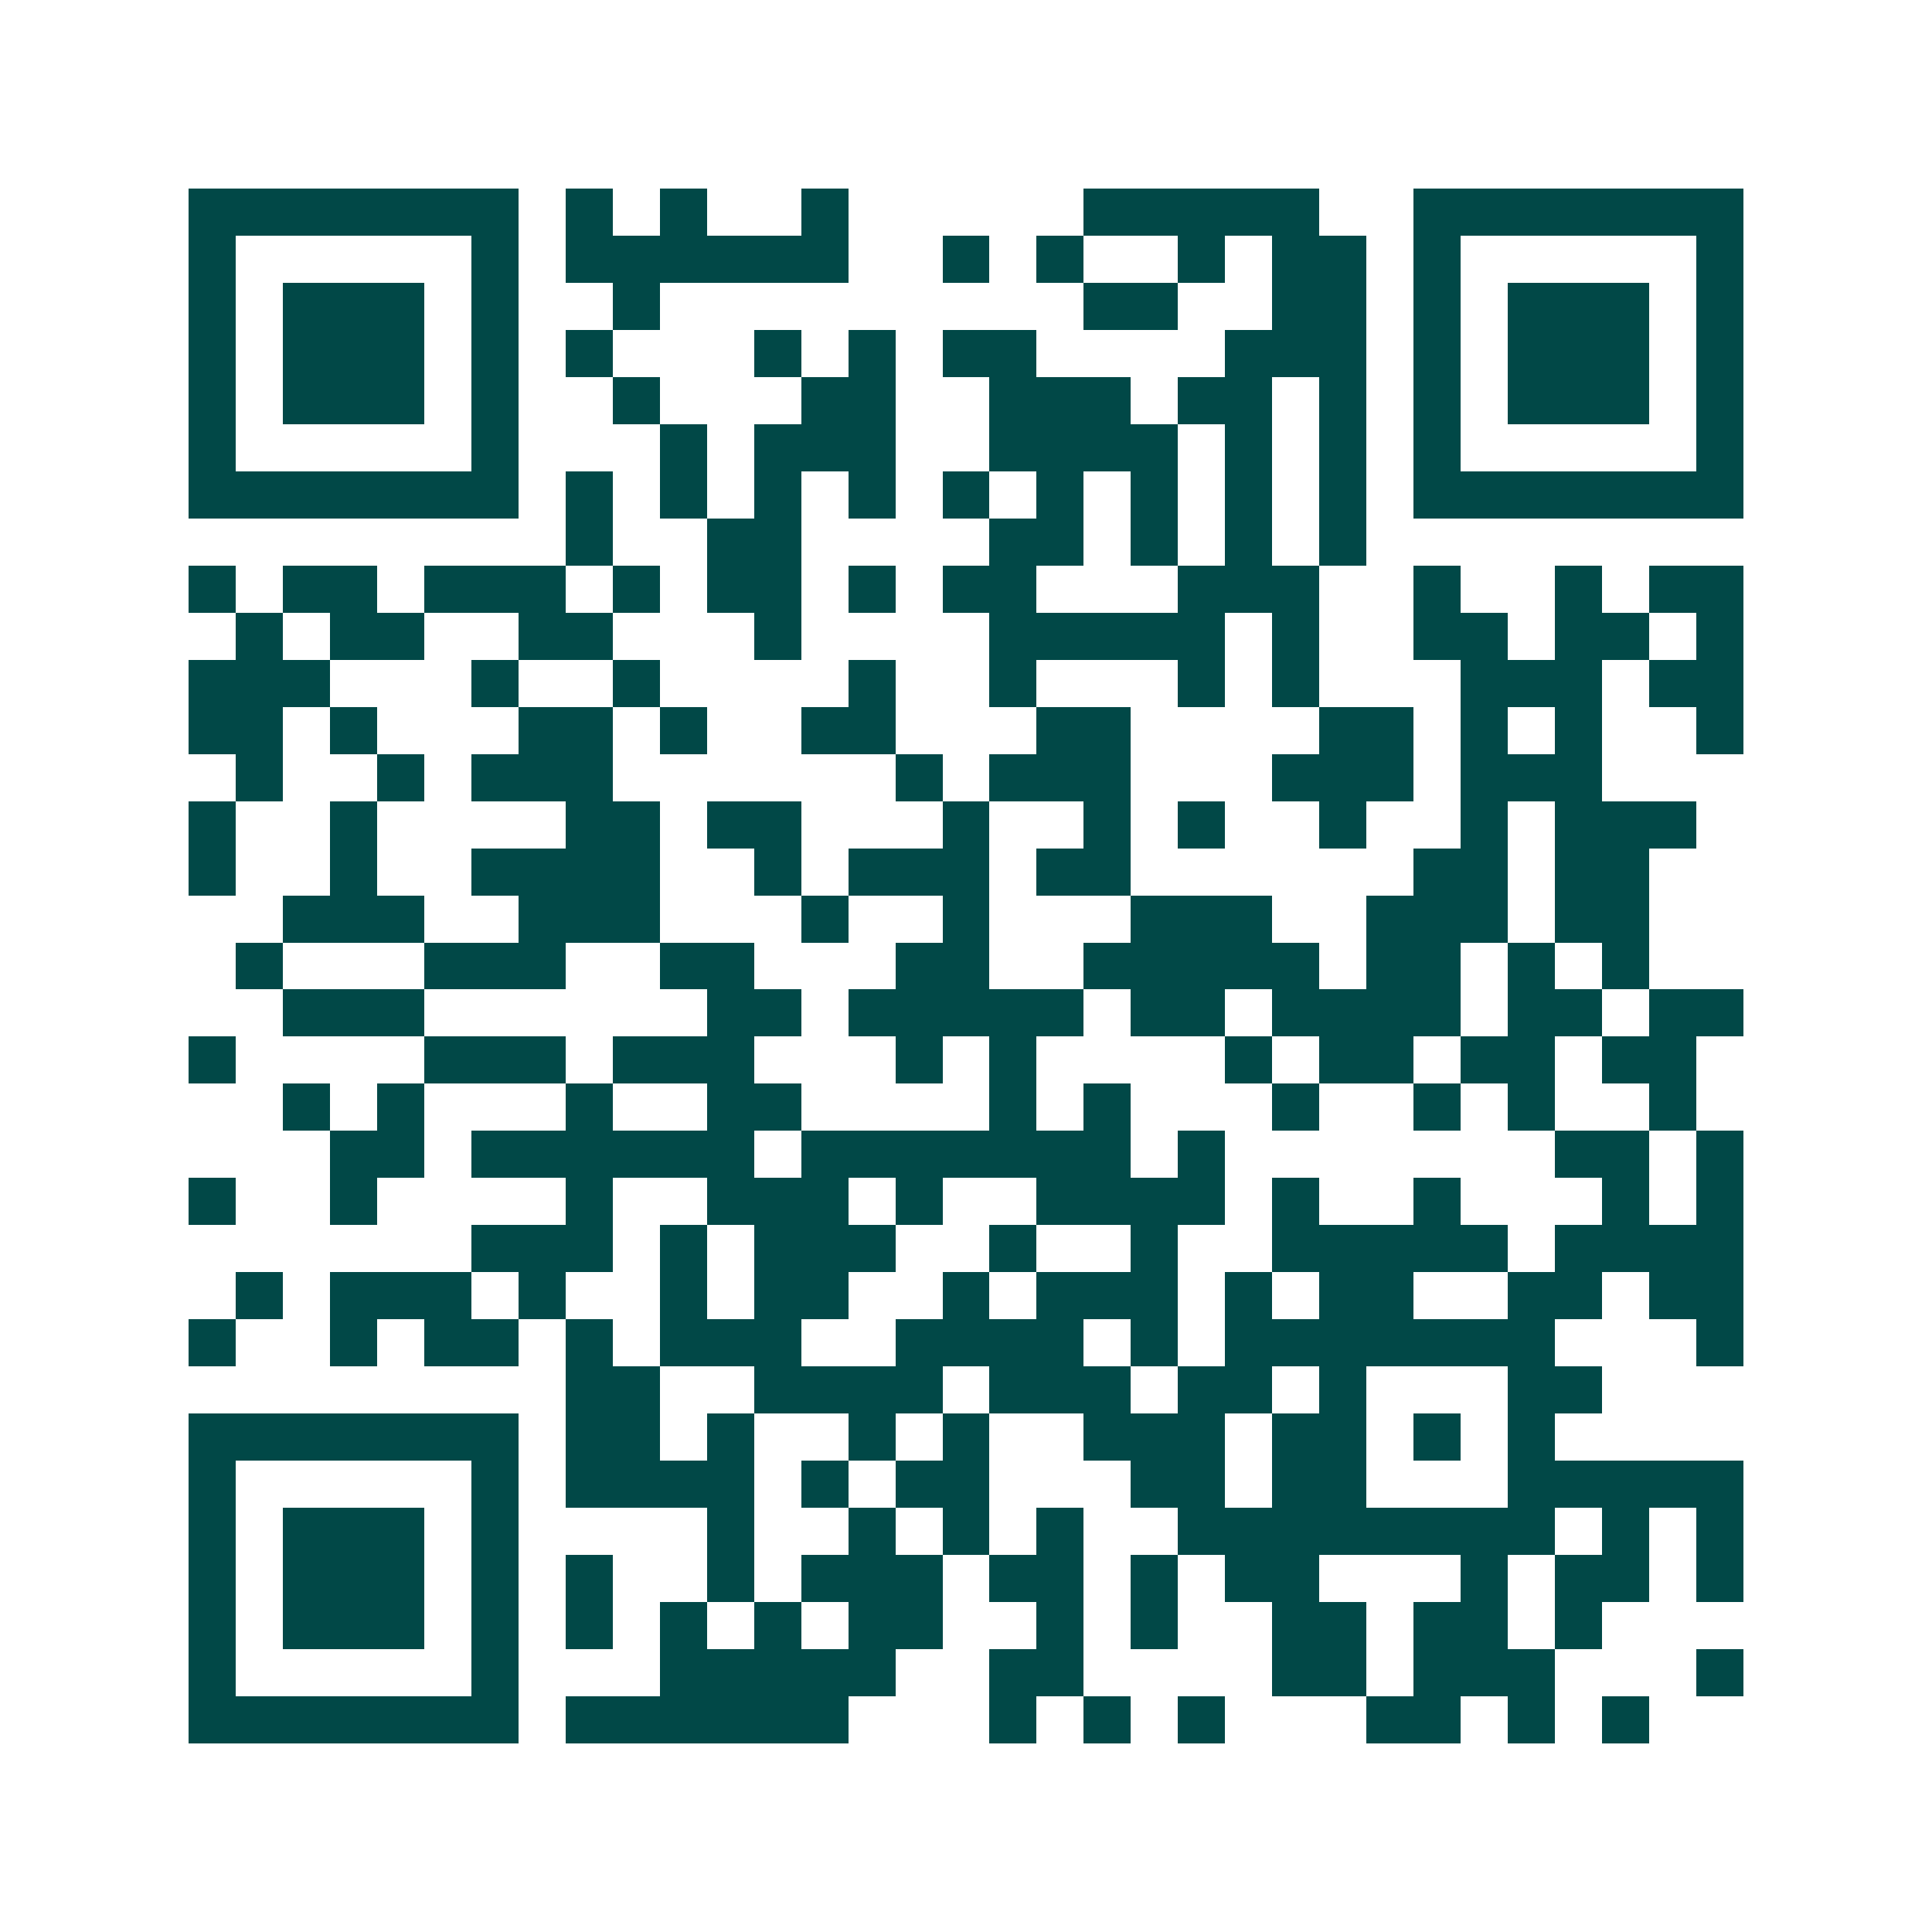 <svg xmlns="http://www.w3.org/2000/svg" width="200" height="200" viewBox="0 0 41 41" shape-rendering="crispEdges"><path fill="#ffffff" d="M0 0h41v41H0z"/><path stroke="#014847" d="M4 4.5h7m1 0h1m1 0h1m2 0h1m5 0h5m2 0h7M4 5.5h1m5 0h1m1 0h6m2 0h1m1 0h1m2 0h1m1 0h2m1 0h1m5 0h1M4 6.5h1m1 0h3m1 0h1m2 0h1m9 0h2m2 0h2m1 0h1m1 0h3m1 0h1M4 7.5h1m1 0h3m1 0h1m1 0h1m3 0h1m1 0h1m1 0h2m4 0h3m1 0h1m1 0h3m1 0h1M4 8.5h1m1 0h3m1 0h1m2 0h1m3 0h2m2 0h3m1 0h2m1 0h1m1 0h1m1 0h3m1 0h1M4 9.5h1m5 0h1m3 0h1m1 0h3m2 0h4m1 0h1m1 0h1m1 0h1m5 0h1M4 10.5h7m1 0h1m1 0h1m1 0h1m1 0h1m1 0h1m1 0h1m1 0h1m1 0h1m1 0h1m1 0h7M12 11.5h1m2 0h2m4 0h2m1 0h1m1 0h1m1 0h1M4 12.5h1m1 0h2m1 0h3m1 0h1m1 0h2m1 0h1m1 0h2m3 0h3m2 0h1m2 0h1m1 0h2M5 13.5h1m1 0h2m2 0h2m3 0h1m4 0h5m1 0h1m2 0h2m1 0h2m1 0h1M4 14.5h3m3 0h1m2 0h1m4 0h1m2 0h1m3 0h1m1 0h1m3 0h3m1 0h2M4 15.5h2m1 0h1m3 0h2m1 0h1m2 0h2m3 0h2m4 0h2m1 0h1m1 0h1m2 0h1M5 16.5h1m2 0h1m1 0h3m6 0h1m1 0h3m3 0h3m1 0h3M4 17.5h1m2 0h1m4 0h2m1 0h2m3 0h1m2 0h1m1 0h1m2 0h1m2 0h1m1 0h3M4 18.5h1m2 0h1m2 0h4m2 0h1m1 0h3m1 0h2m6 0h2m1 0h2M6 19.5h3m2 0h3m3 0h1m2 0h1m3 0h3m2 0h3m1 0h2M5 20.5h1m3 0h3m2 0h2m3 0h2m2 0h5m1 0h2m1 0h1m1 0h1M6 21.5h3m6 0h2m1 0h5m1 0h2m1 0h4m1 0h2m1 0h2M4 22.5h1m4 0h3m1 0h3m3 0h1m1 0h1m4 0h1m1 0h2m1 0h2m1 0h2M6 23.5h1m1 0h1m3 0h1m2 0h2m4 0h1m1 0h1m3 0h1m2 0h1m1 0h1m2 0h1M7 24.5h2m1 0h6m1 0h7m1 0h1m7 0h2m1 0h1M4 25.5h1m2 0h1m4 0h1m2 0h3m1 0h1m2 0h4m1 0h1m2 0h1m3 0h1m1 0h1M10 26.5h3m1 0h1m1 0h3m2 0h1m2 0h1m2 0h5m1 0h4M5 27.5h1m1 0h3m1 0h1m2 0h1m1 0h2m2 0h1m1 0h3m1 0h1m1 0h2m2 0h2m1 0h2M4 28.5h1m2 0h1m1 0h2m1 0h1m1 0h3m2 0h4m1 0h1m1 0h7m3 0h1M12 29.5h2m2 0h4m1 0h3m1 0h2m1 0h1m3 0h2M4 30.5h7m1 0h2m1 0h1m2 0h1m1 0h1m2 0h3m1 0h2m1 0h1m1 0h1M4 31.5h1m5 0h1m1 0h4m1 0h1m1 0h2m3 0h2m1 0h2m3 0h5M4 32.5h1m1 0h3m1 0h1m4 0h1m2 0h1m1 0h1m1 0h1m2 0h8m1 0h1m1 0h1M4 33.5h1m1 0h3m1 0h1m1 0h1m2 0h1m1 0h3m1 0h2m1 0h1m1 0h2m3 0h1m1 0h2m1 0h1M4 34.5h1m1 0h3m1 0h1m1 0h1m1 0h1m1 0h1m1 0h2m2 0h1m1 0h1m2 0h2m1 0h2m1 0h1M4 35.5h1m5 0h1m3 0h5m2 0h2m4 0h2m1 0h3m3 0h1M4 36.5h7m1 0h6m3 0h1m1 0h1m1 0h1m3 0h2m1 0h1m1 0h1"/></svg>
